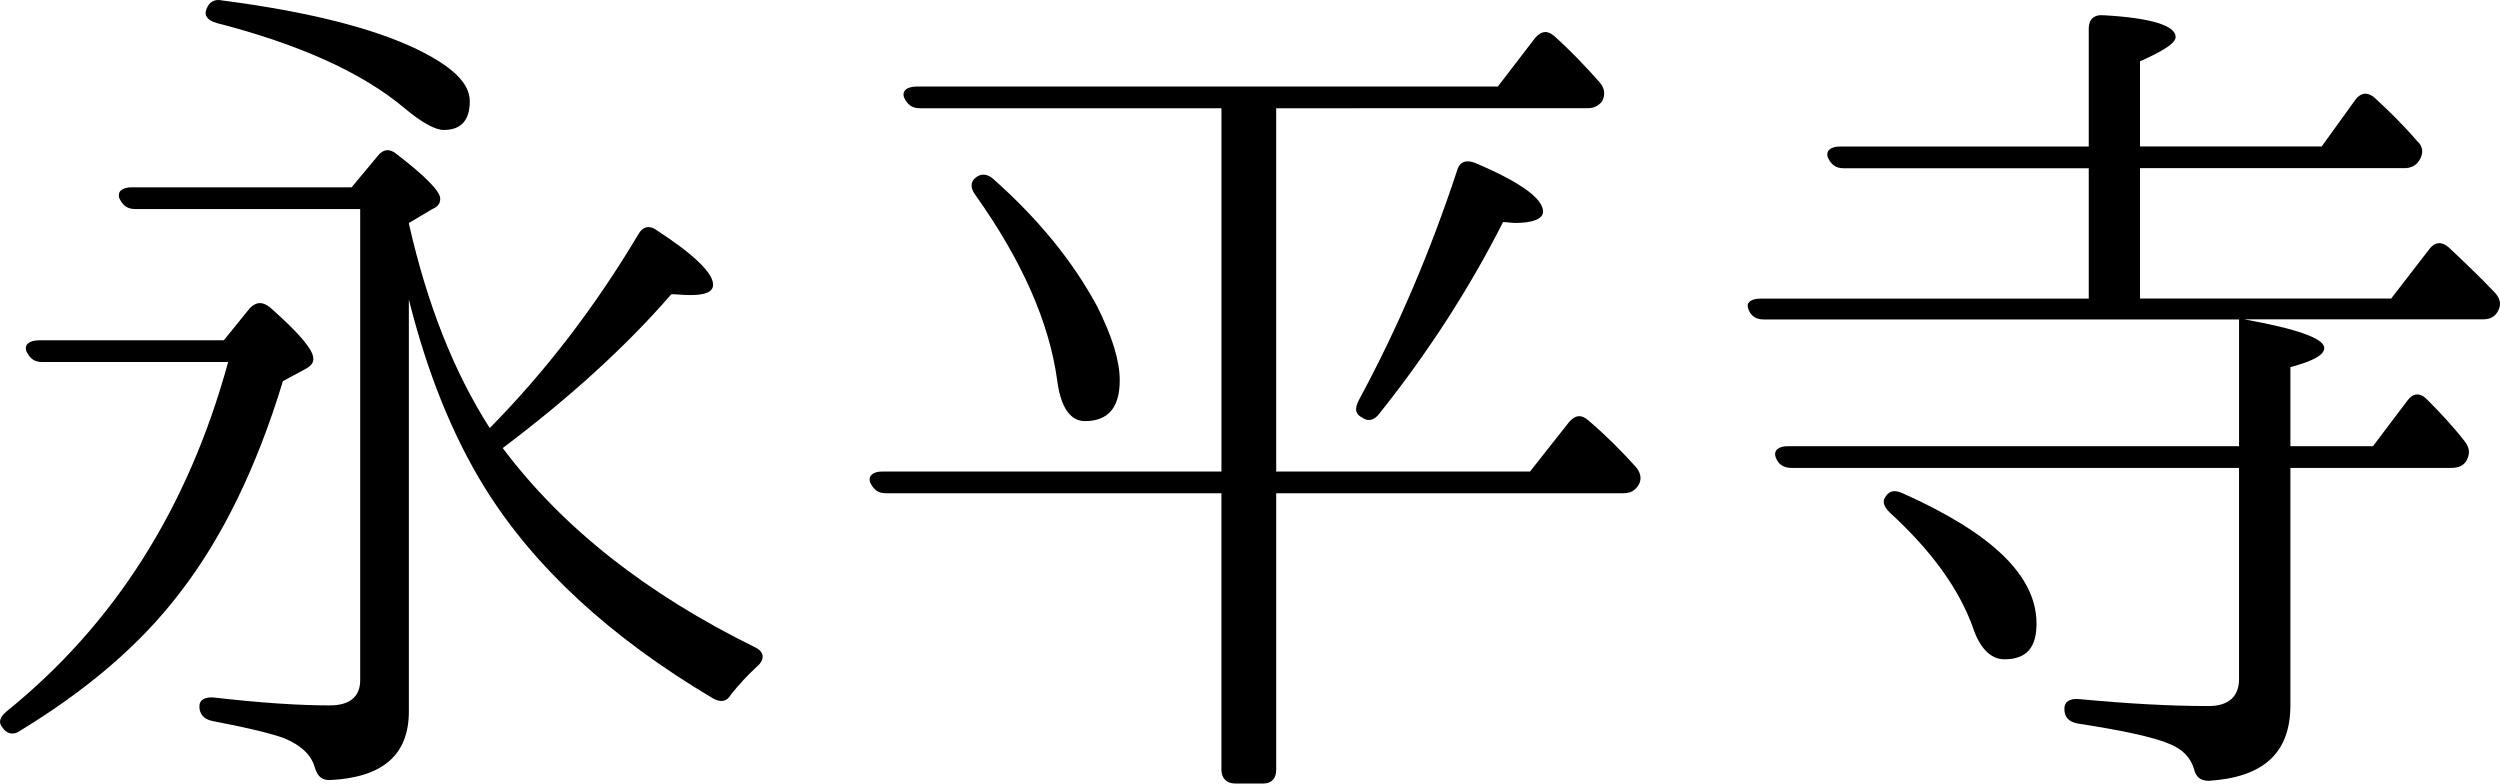 <?xml version="1.0" encoding="utf-8"?>
<!-- Generator: Adobe Illustrator 16.0.0, SVG Export Plug-In . SVG Version: 6.00 Build 0)  -->
<!DOCTYPE svg PUBLIC "-//W3C//DTD SVG 1.1//EN" "http://www.w3.org/Graphics/SVG/1.1/DTD/svg11.dtd">
<svg version="1.1" id="レイヤー_1" xmlns="http://www.w3.org/2000/svg" xmlns:xlink="http://www.w3.org/1999/xlink" x="0px"
	 y="0px" width="57.538px" height="18.034px" viewBox="0 0 57.538 18.034" style="enable-background:new 0 0 57.538 18.034;"
	 xml:space="preserve">
<g>
	<g>
		<path d="M5.151,7.832l0.6-0.741c0.14-0.14,0.28-0.16,0.46-0.02c0.68,0.601,1,0.98,1,1.181c0,0.1-0.04,0.16-0.18,0.24l-0.52,0.28
			c-0.6,1.979-1.4,3.62-2.38,4.881c-0.9,1.181-2.121,2.221-3.661,3.161c-0.16,0.119-0.32,0.08-0.42-0.08
			c-0.1-0.121-0.04-0.24,0.1-0.36c2.48-2.001,4.181-4.681,5.101-8.042H0.97c-0.18,0-0.28-0.08-0.36-0.241
			c-0.06-0.159,0.06-0.259,0.3-0.259H5.151z M9.412,5.151c0.42,1.86,1.04,3.421,1.86,4.701c1.28-1.3,2.42-2.781,3.42-4.46
			c0.1-0.181,0.26-0.221,0.44-0.081c0.86,0.56,1.28,0.98,1.28,1.24c0,0.16-0.16,0.24-0.521,0.24c-0.18,0-0.32-0.02-0.44-0.02
			c-1.04,1.2-2.34,2.381-3.881,3.541c1.38,1.84,3.321,3.361,5.801,4.582c0.22,0.099,0.24,0.279,0.06,0.439
			c-0.22,0.199-0.42,0.42-0.6,0.64c-0.1,0.181-0.24,0.2-0.42,0.101c-2.361-1.4-4.121-3.021-5.261-4.861
			c-0.74-1.201-1.32-2.641-1.74-4.321v9.482c0,1.001-0.601,1.521-1.821,1.58c-0.2,0-0.28-0.1-0.34-0.28
			c-0.08-0.299-0.32-0.52-0.7-0.68c-0.26-0.1-0.82-0.24-1.66-0.4c-0.2-0.04-0.3-0.16-0.3-0.34c0-0.141,0.12-0.221,0.34-0.2
			c1.041,0.12,1.94,0.181,2.661,0.181c0.46,0,0.7-0.201,0.7-0.581V4.811H3.11c-0.18,0-0.28-0.08-0.36-0.24
			c-0.06-0.16,0.06-0.26,0.28-0.26h5.062l0.6-0.72c0.12-0.16,0.28-0.18,0.44-0.041c0.68,0.521,1,0.861,1,1.021
			c0,0.1-0.04,0.18-0.18,0.24l-0.54,0.32V5.151z M5.111,0.01c2,0.26,3.481,0.641,4.481,1.121c0.82,0.4,1.22,0.78,1.22,1.2
			c0,0.44-0.2,0.66-0.6,0.66c-0.2,0-0.52-0.18-0.9-0.5c-1-0.84-2.46-1.48-4.321-1.96c-0.22-0.06-0.3-0.18-0.24-0.32
			C4.811,0.05,4.931-0.03,5.111,0.01z"/>
		<path d="M29.372,2.491v8.362h5.841l0.9-1.14c0.141-0.161,0.28-0.181,0.439-0.041c0.4,0.34,0.761,0.701,1.102,1.08
			c0.119,0.141,0.139,0.301,0.039,0.44c-0.08,0.101-0.16,0.16-0.34,0.16h-7.981v6.361c0,0.2-0.101,0.32-0.3,0.32h-0.641
			c-0.2,0-0.32-0.12-0.32-0.32v-6.361H20.39c-0.18,0-0.28-0.08-0.36-0.24c-0.06-0.159,0.06-0.26,0.28-0.26h7.802V2.491H21.17
			c-0.18,0-0.28-0.08-0.36-0.24c-0.06-0.159,0.06-0.26,0.3-0.26h13.363l0.86-1.12c0.14-0.16,0.28-0.18,0.44-0.04
			c0.38,0.34,0.72,0.7,1.04,1.06c0.12,0.14,0.14,0.28,0.06,0.44c-0.08,0.1-0.18,0.16-0.34,0.16H29.372z M22.851,4.111
			c1.04,0.92,1.84,1.9,2.4,2.94c0.34,0.681,0.52,1.241,0.52,1.701c0,0.62-0.26,0.94-0.8,0.94c-0.34,0-0.56-0.32-0.64-0.94
			c-0.18-1.321-0.8-2.741-1.88-4.261c-0.12-0.161-0.12-0.301,0-0.4C22.57,3.992,22.71,3.992,22.851,4.111z M31.272,9.213
			c0.92-1.701,1.66-3.461,2.261-5.281c0.06-0.221,0.22-0.261,0.42-0.181c1.04,0.44,1.561,0.82,1.561,1.12
			c0,0.16-0.221,0.26-0.641,0.26c-0.1,0-0.18-0.02-0.28-0.02c-0.78,1.541-1.74,3.021-2.841,4.401c-0.119,0.16-0.26,0.201-0.4,0.1
			C31.192,9.532,31.172,9.412,31.272,9.213z"/>
		<path d="M51.532,7.352H40.59c-0.18,0-0.3-0.079-0.359-0.26c-0.041-0.14,0.08-0.22,0.299-0.22h7.543v-3H42.43
			c-0.18,0-0.279-0.08-0.359-0.24c-0.061-0.16,0.061-0.26,0.28-0.26h5.722v-2.72c0-0.201,0.119-0.321,0.34-0.301
			c1.1,0.06,1.66,0.241,1.66,0.5c0,0.14-0.28,0.32-0.82,0.56v1.96h4.181l0.78-1.081c0.12-0.16,0.28-0.18,0.439-0.04
			c0.281,0.26,0.621,0.581,0.98,1c0.141,0.12,0.141,0.28,0.061,0.42s-0.2,0.2-0.36,0.2h-6.081v3h5.781l0.88-1.14
			c0.12-0.16,0.28-0.18,0.44-0.04c0.34,0.32,0.7,0.66,1.08,1.06c0.12,0.141,0.141,0.28,0.04,0.44c-0.08,0.12-0.181,0.16-0.341,0.16
			h-5.48c1.221,0.22,1.84,0.441,1.84,0.66c0,0.16-0.26,0.301-0.779,0.44v1.82h1.9l0.8-1.06c0.12-0.161,0.28-0.181,0.44-0.021
			c0.3,0.3,0.6,0.62,0.88,0.979c0.101,0.141,0.12,0.261,0.04,0.42c-0.061,0.121-0.18,0.181-0.359,0.181h-3.701v5.462
			c0,1.1-0.621,1.66-1.881,1.74c-0.199,0-0.3-0.1-0.34-0.281c-0.08-0.26-0.26-0.439-0.54-0.56c-0.36-0.16-1.101-0.319-2.141-0.479
			c-0.2-0.041-0.3-0.141-0.3-0.341c0-0.159,0.119-0.239,0.34-0.22c1.061,0.1,2.061,0.16,2.98,0.16c0.461,0,0.7-0.221,0.7-0.62
			v-4.861H41.23c-0.18,0-0.301-0.08-0.36-0.24c-0.06-0.159,0.06-0.26,0.28-0.26h10.382V7.352z M43.791,11.353
			c2.061,0.921,3.08,1.9,3.08,3.001c0,0.561-0.24,0.82-0.74,0.82c-0.3,0-0.56-0.24-0.72-0.721c-0.32-0.899-0.96-1.78-1.921-2.66
			c-0.14-0.141-0.18-0.26-0.08-0.381C43.49,11.293,43.611,11.272,43.791,11.353z"/>
	</g>
</g>
</svg>

